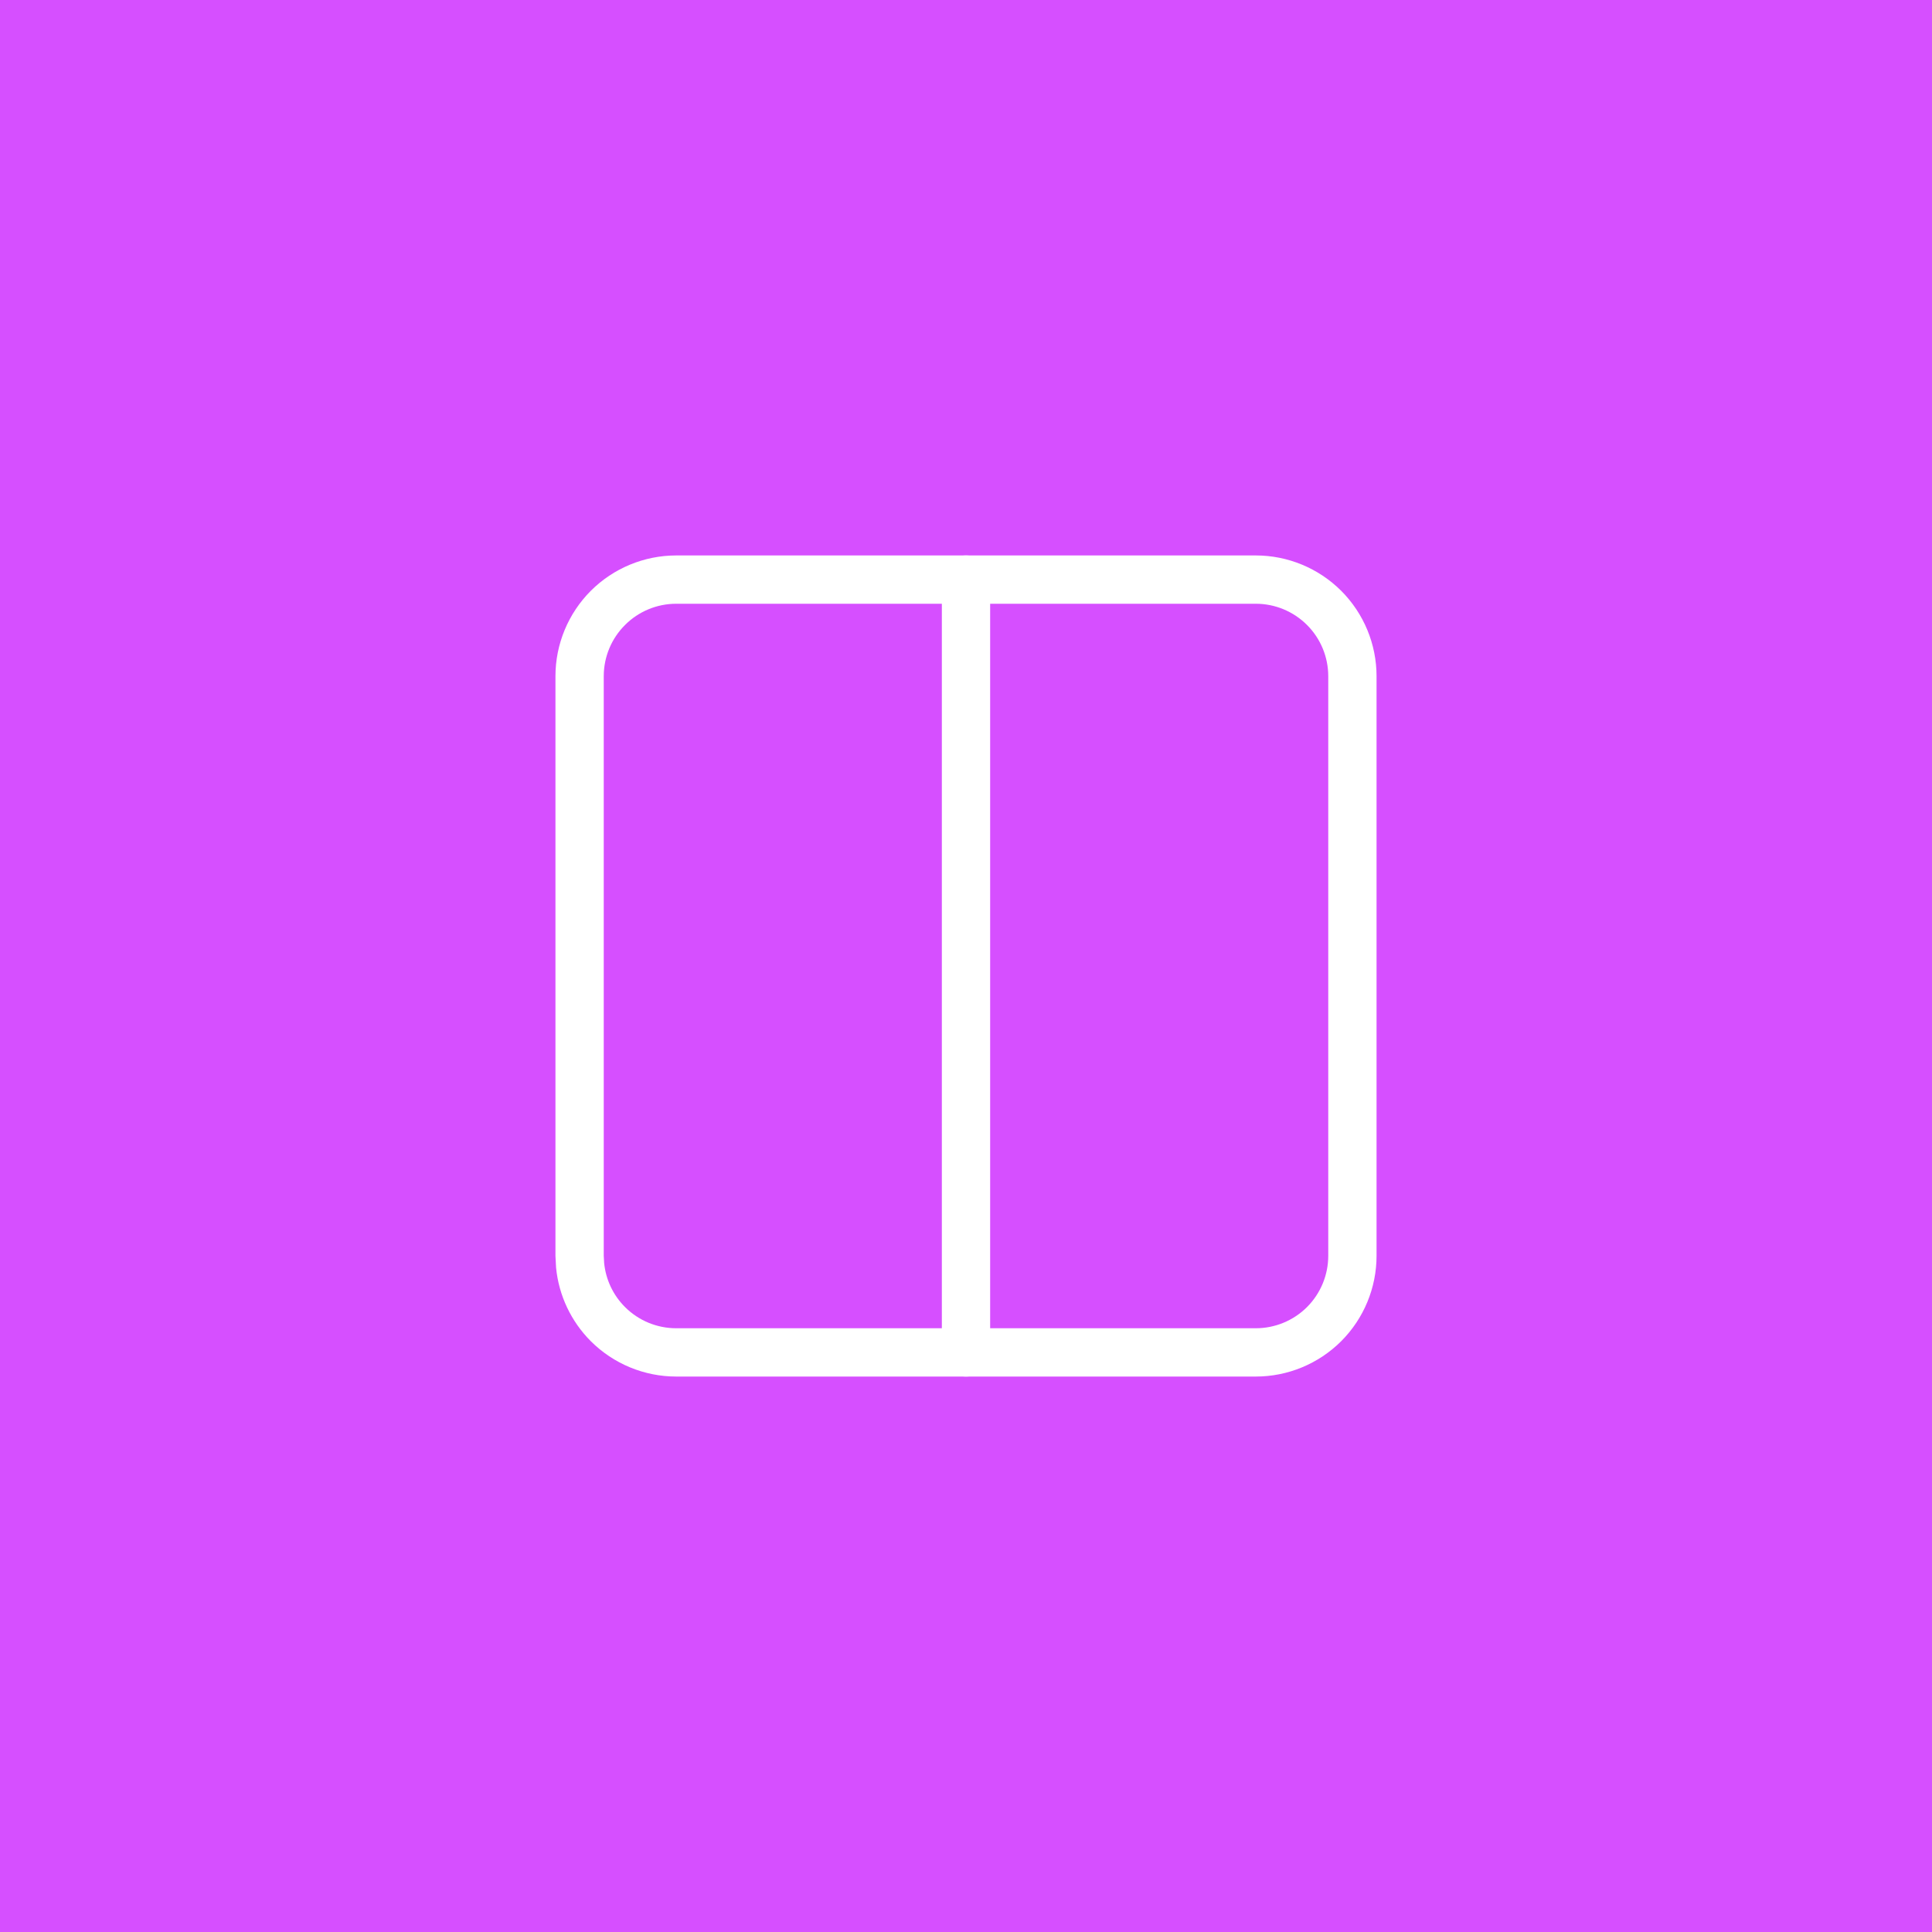 <svg width="40" height="40" viewBox="0 0 40 40" fill="none" xmlns="http://www.w3.org/2000/svg">
<rect width="40" height="40" fill="#D64FFF"/>
<path d="M27.5 14C27.5 13.602 27.342 13.221 27.061 12.94C26.779 12.658 26.398 12.5 26 12.5H14C13.602 12.5 13.221 12.658 12.94 12.94C12.658 13.221 12.5 13.602 12.5 14V26L12.508 26.148C12.542 26.492 12.693 26.814 12.94 27.061C13.221 27.342 13.602 27.5 14 27.5H26C26.398 27.5 26.779 27.342 27.061 27.061C27.342 26.779 27.5 26.398 27.5 26V14ZM28.5 26C28.5 26.663 28.236 27.299 27.768 27.768C27.299 28.236 26.663 28.5 26 28.5H14C13.337 28.5 12.701 28.236 12.232 27.768C11.822 27.357 11.569 26.819 11.513 26.247L11.5 26V14C11.5 13.337 11.764 12.701 12.232 12.232C12.701 11.764 13.337 11.5 14 11.5H26C26.663 11.5 27.299 11.764 27.768 12.232C28.236 12.701 28.5 13.337 28.5 14V26Z" fill="white"/>
<path d="M19.5 28V12C19.5 11.724 19.724 11.5 20 11.5C20.276 11.5 20.5 11.724 20.5 12V28C20.5 28.276 20.276 28.5 20 28.5C19.724 28.5 19.5 28.276 19.5 28Z" fill="white"/>
</svg>
